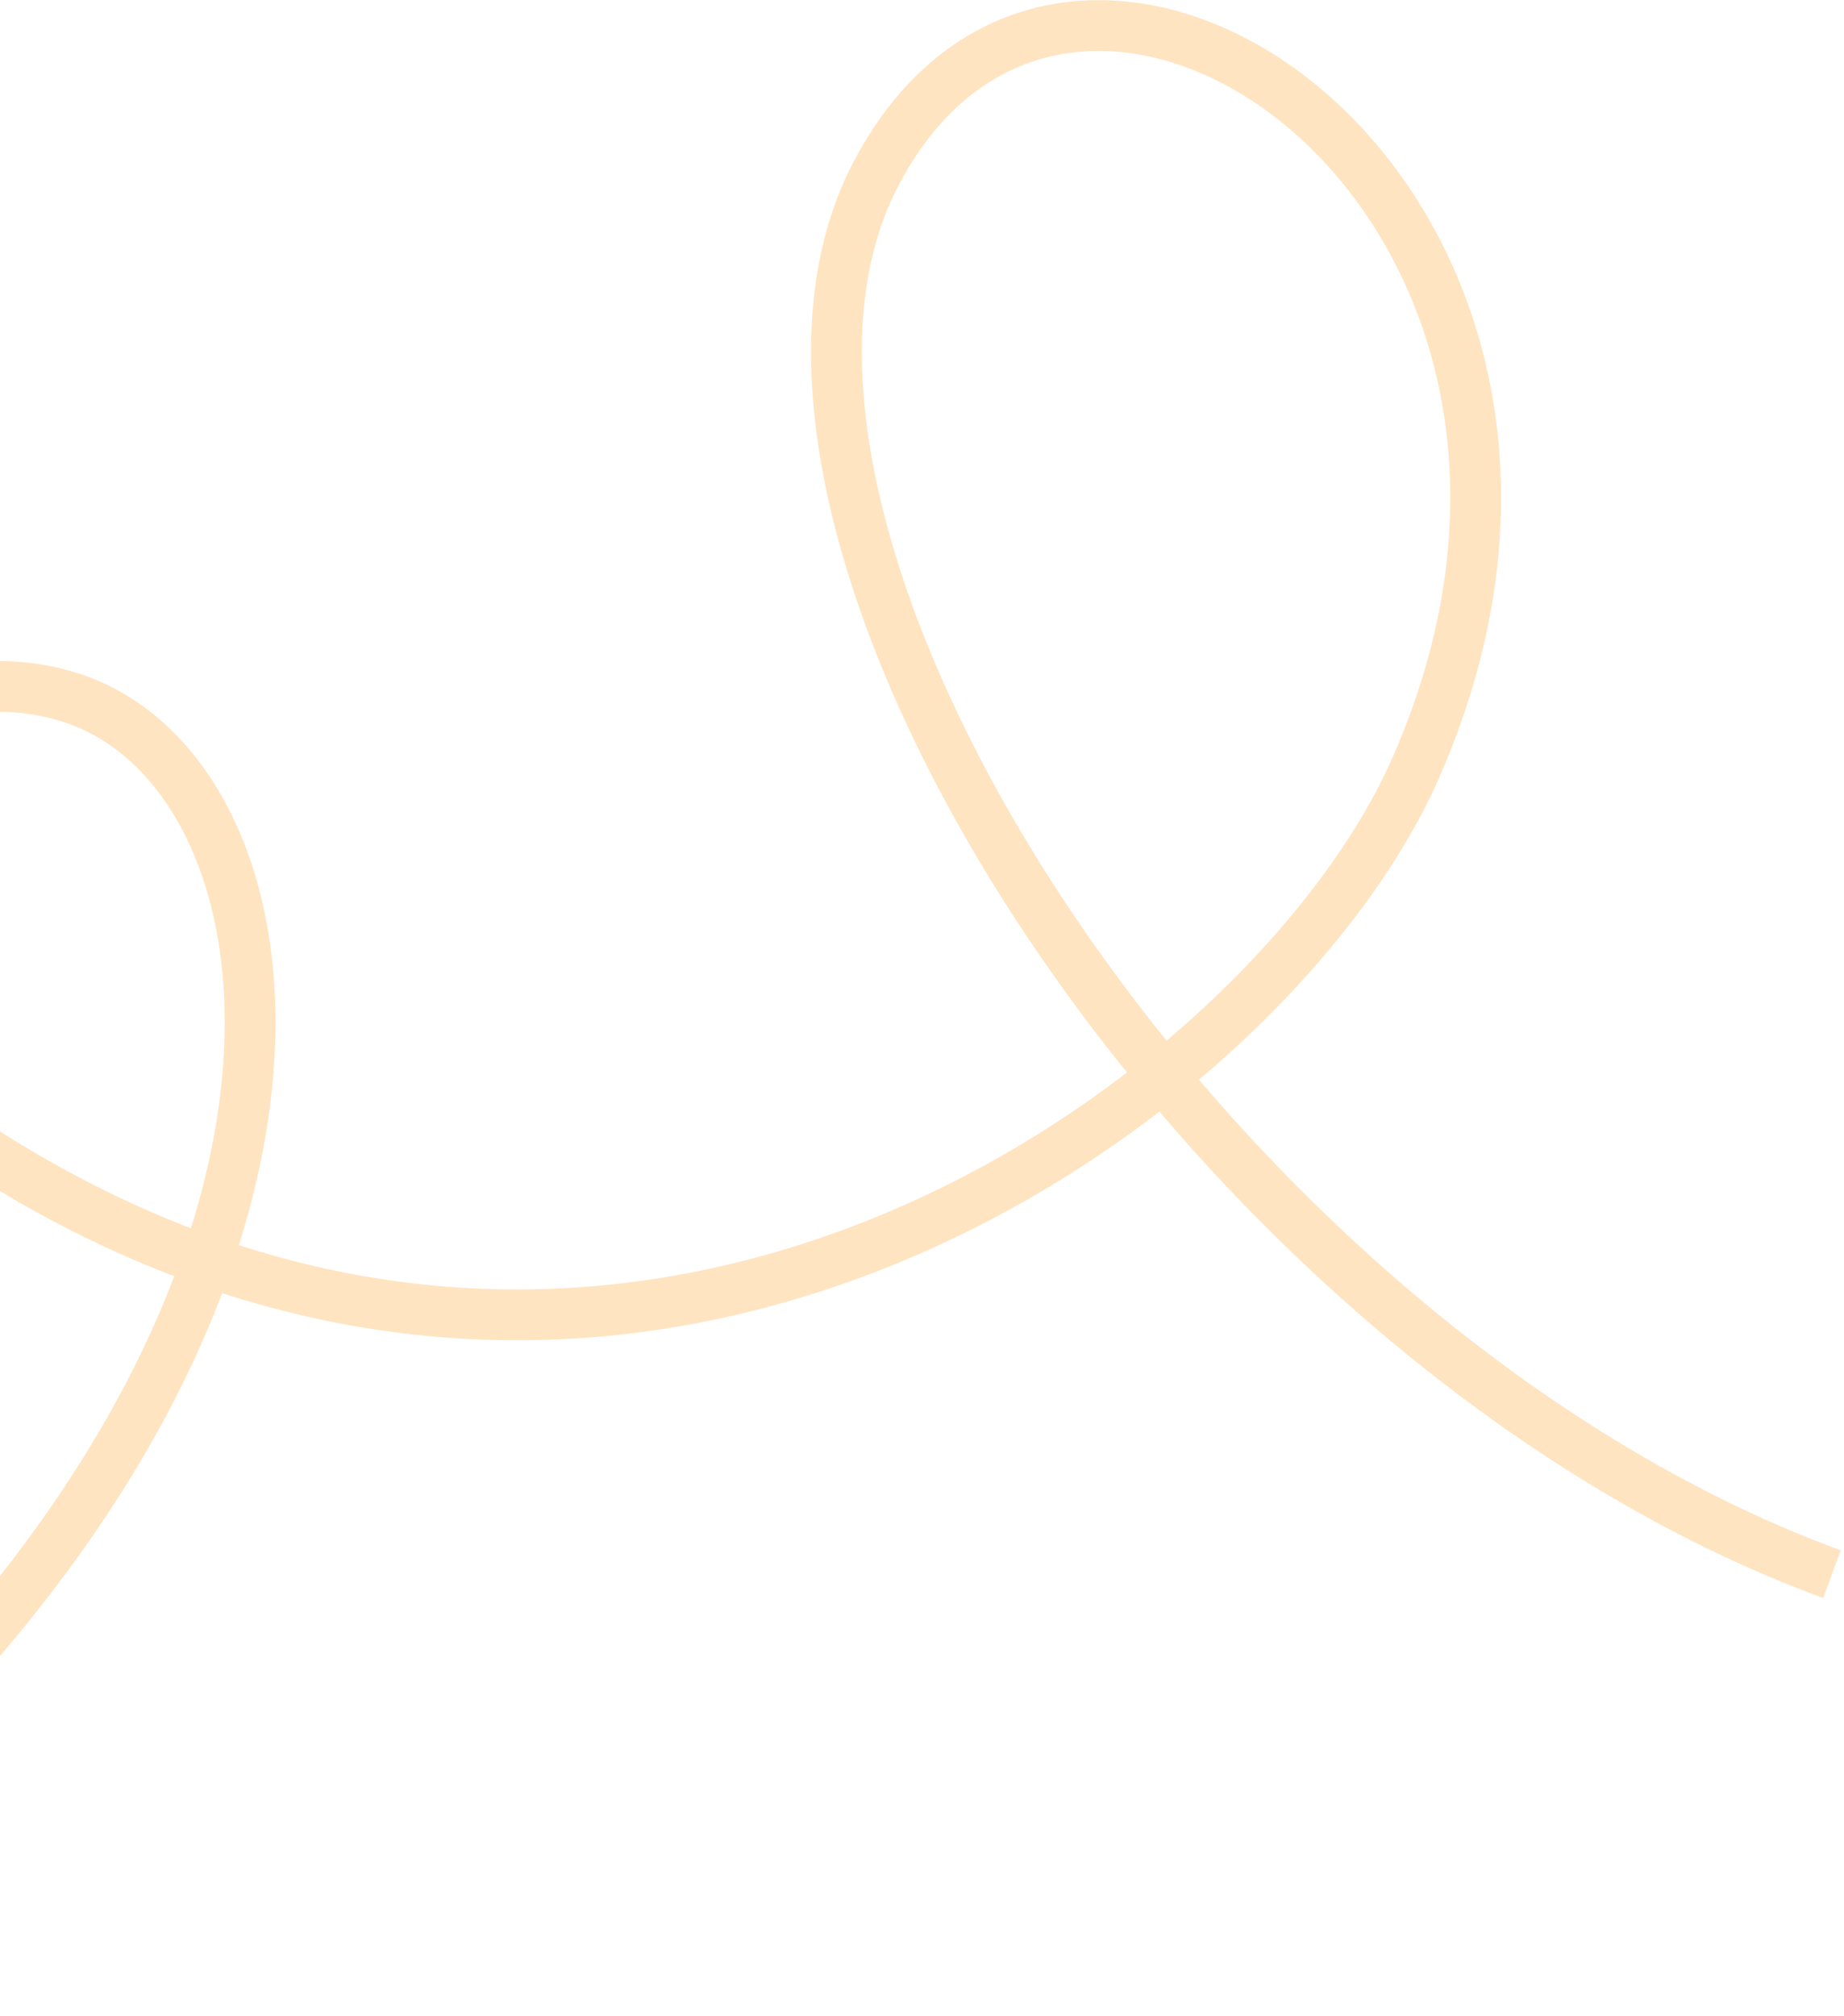 <svg xmlns="http://www.w3.org/2000/svg" width="431" height="471" viewBox="0 0 431 471" fill="none"><path d="M428.186 367.78C282.631 314.352 160.243 125.19 204.788 40.502C251.609 -48.513 388.793 47.745 330.899 179.402C297.073 256.325 147.028 367.493 -6.174 267.422C-96.427 208.469 -33.111 146.202 17.271 163.235C70.135 181.108 88.642 294.766 -29.517 409.596C-105.114 483.065 -261 461.478 -261 461.478" stroke="#FFE4C1" stroke-width="11.867"></path></svg>